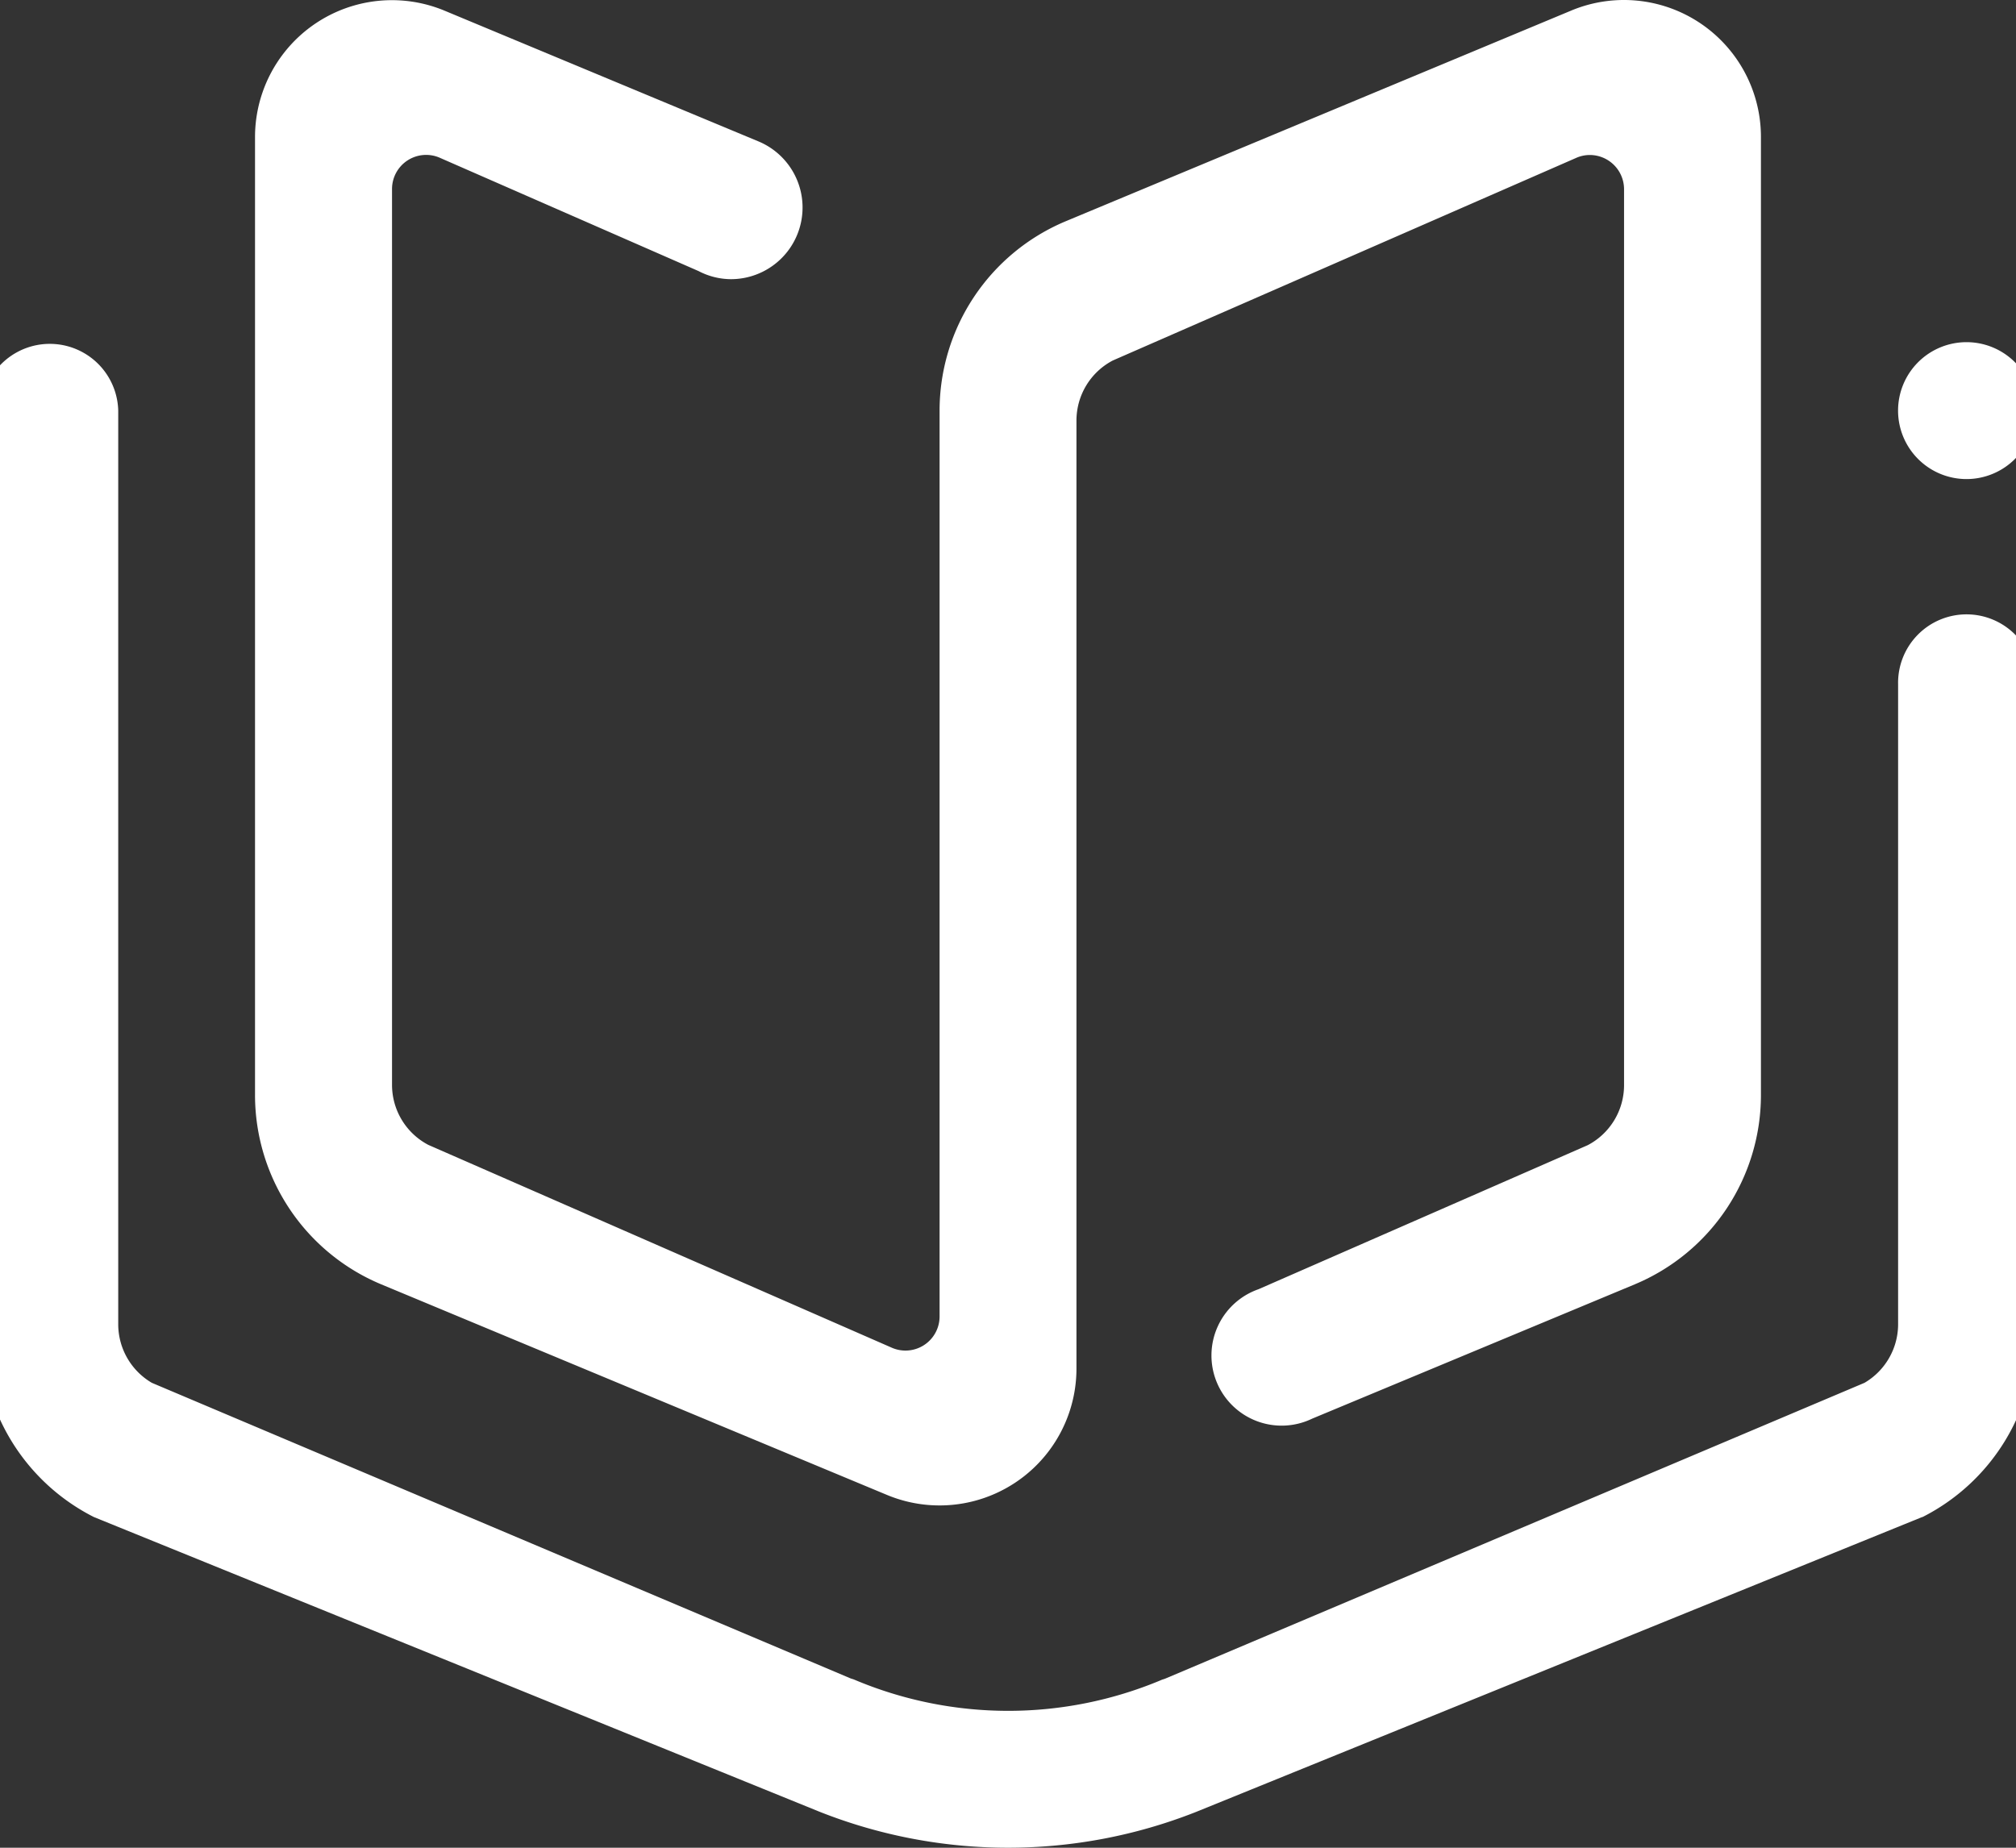 <svg xmlns="http://www.w3.org/2000/svg" xmlns:xlink="http://www.w3.org/1999/xlink" width="48" height="44" viewBox="0 0 48 44"><rect x="0" y="0" width="48" height="44" fill="#333333" stroke="none"/><defs><clipPath id="clip-path"><rect id="Rect&#xE1;ngulo_100" data-name="Rect&#xE1;ngulo 100" width="48" height="44" transform="translate(0.445 0)" fill="#fff"></rect></clipPath></defs><g id="Grupo_112" data-name="Grupo 112" transform="translate(-0.444)"><g id="Grupo_111" data-name="Grupo 111" transform="translate(0)"><path id="Trazado_145" data-name="Trazado 145" d="M46.208,36.126,28.915,43.15a12.181,12.181,0,0,1-8.963-.009L2.681,36.126A4.883,4.883,0,0,1,0,31.778v-22a1.63,1.63,0,0,1,3.259,0V31.55a1.618,1.618,0,0,0,.8,1.379l16.628,7.035c.037.015.071.021.108.038a9.414,9.414,0,0,0,7.285.01c.038-.019.073-.024.113-.041l16.644-7.042a1.619,1.619,0,0,0,.8-1.379V16.3a1.63,1.63,0,1,1,3.259,0V31.778a4.884,4.884,0,0,1-2.681,4.349m1.051-24.719a1.63,1.63,0,1,1,1.63-1.63,1.631,1.631,0,0,1-1.63,1.63M39.372,30.582l-7.685,3.2v0A1.671,1.671,0,1,1,30.409,30.7l7.838-3.43a1.615,1.615,0,0,0,.865-1.42V4.506a.816.816,0,0,0-.815-.815.8.8,0,0,0-.334.073v0L26.938,8.585a1.615,1.615,0,0,0-.864,1.421V32.593a3.259,3.259,0,0,1-4.525,3L9.516,30.582a4.886,4.886,0,0,1-3-4.508V3.259a3.26,3.26,0,0,1,4.524-3l7.467,3.11v0a1.706,1.706,0,0,1-.66,3.279,1.68,1.68,0,0,1-.771-.193L10.927,3.762v0a.812.812,0,0,0-1.149.741v21.34a1.614,1.614,0,0,0,.864,1.42l11.024,4.825v0a.812.812,0,0,0,1.149-.741V9.778a4.89,4.89,0,0,1,3-4.508L37.846.255a3.261,3.261,0,0,1,4.525,3V26.074a4.886,4.886,0,0,1-3,4.508" transform="translate(0)" fill="#fff" fill-rule="evenodd"></path></g></g></svg>
